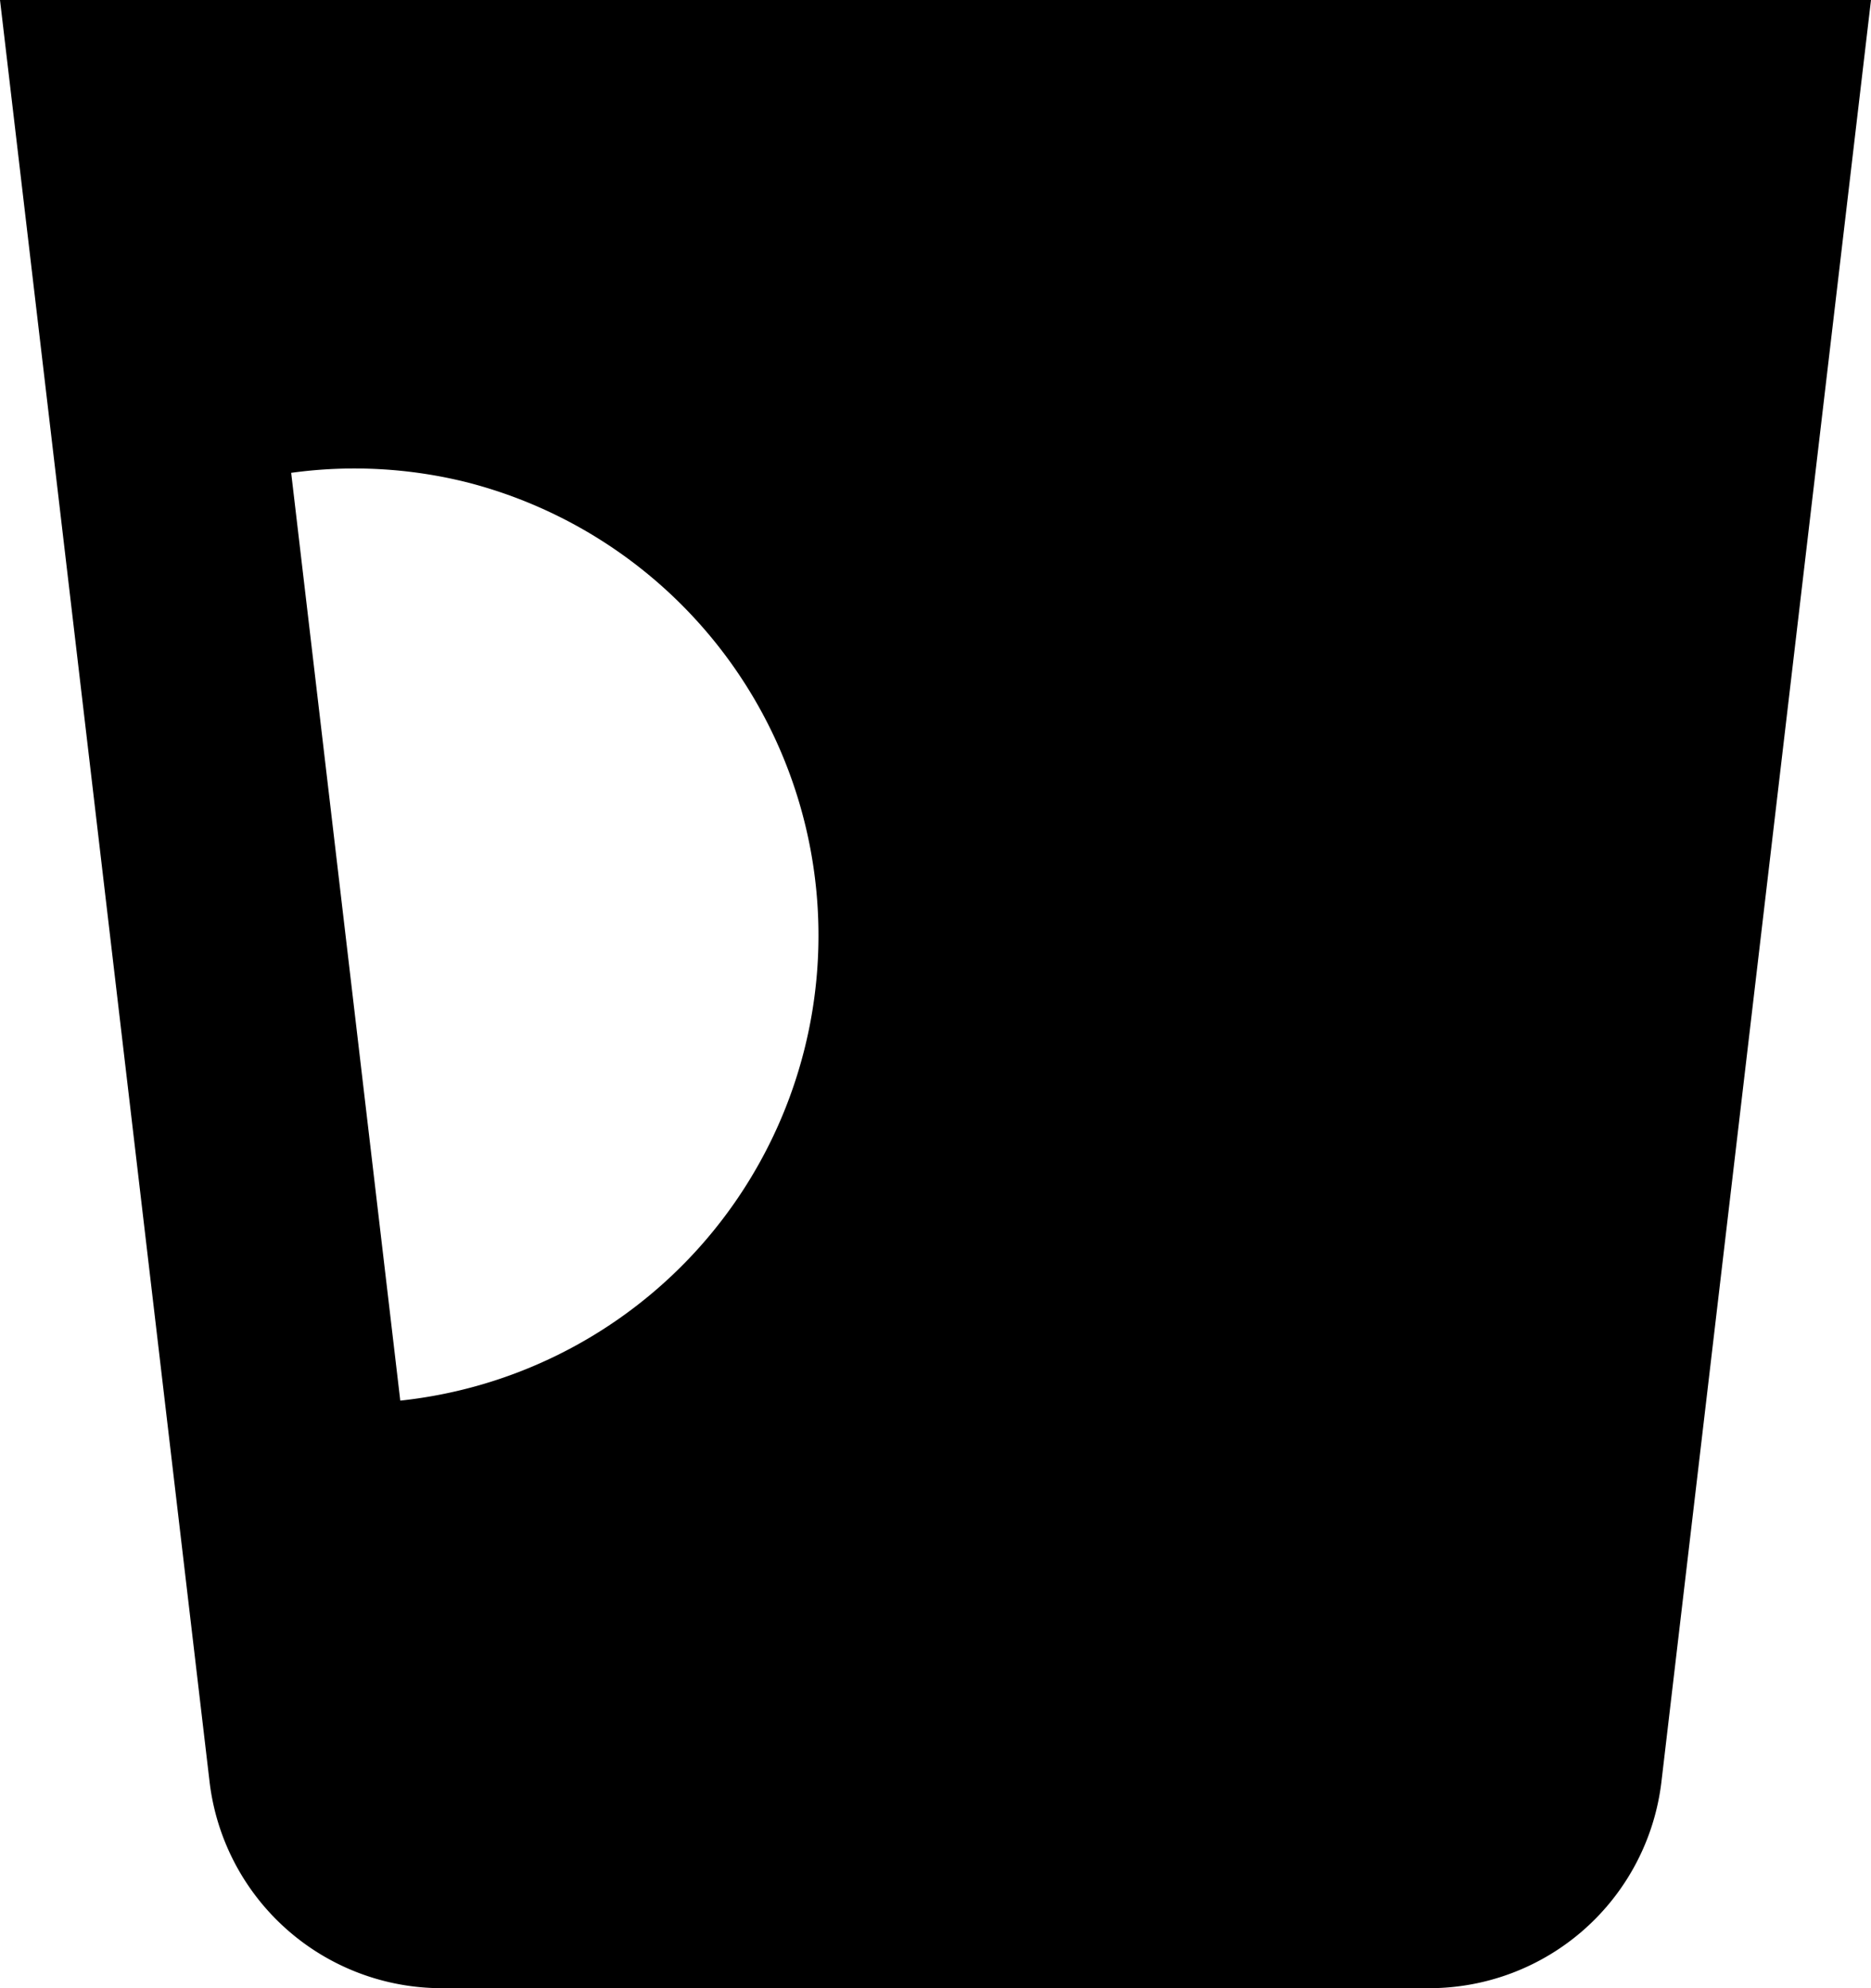 <svg xmlns="http://www.w3.org/2000/svg" width="16" height="17" viewBox="0 0 16 17">
  <path id="Path_766" data-name="Path 766" d="M7,10,8.792,25.234A2,2,0,0,0,10.779,27h8.443a2,2,0,0,0,1.986-1.766L23,10Zm4.005,4.127a4,4,0,0,1-.582,7.849L9.49,14.043A3.966,3.966,0,0,1,11.005,14.127Z" transform="translate(-7 -10)" fill="current-color"/>
</svg>
